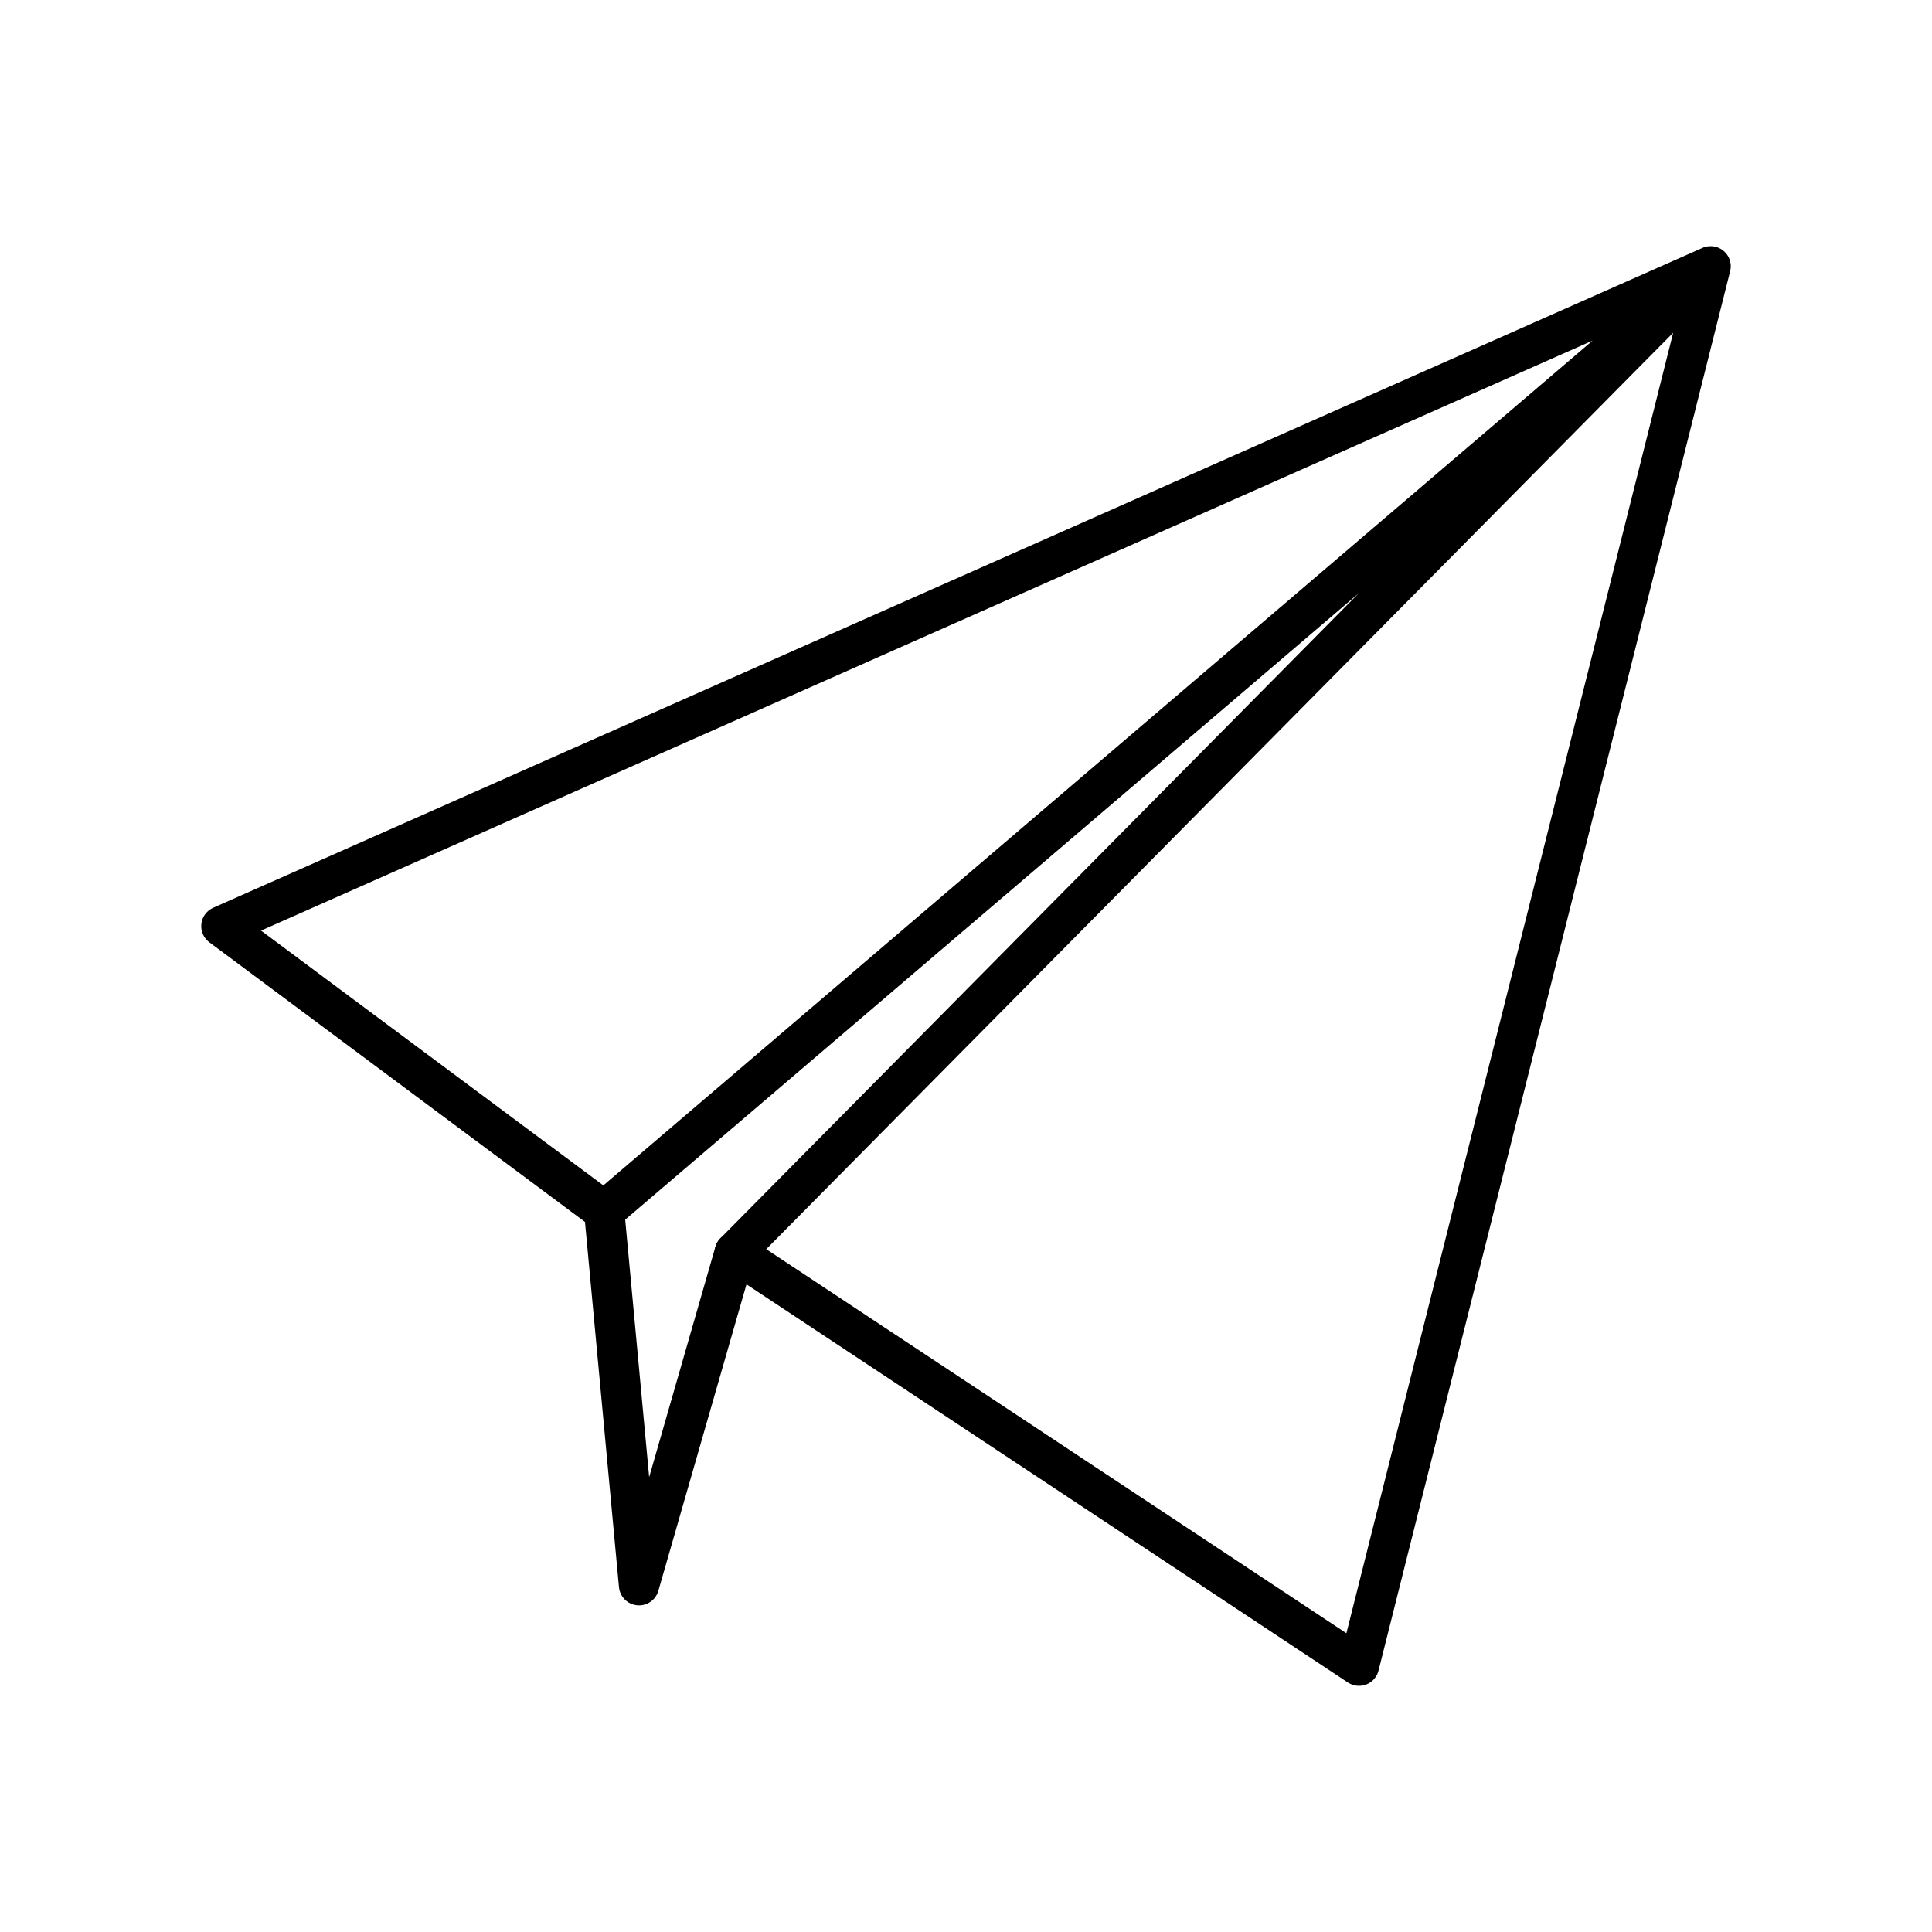 <?xml version="1.0" encoding="utf-8"?>
<!-- Generator: www.svgicons.com -->
<svg xmlns="http://www.w3.org/2000/svg" width="800" height="800" viewBox="0 0 48 48">
<path fill="none" stroke="currentColor" stroke-linecap="round" stroke-linejoin="round" d="M15.011 30.09L5.5 23.01l37-16.394l-8.736 34.768l-15.51-10.268L42.5 6.616Z"/><path fill="none" stroke="currentColor" stroke-linecap="round" stroke-linejoin="round" d="m15.011 30.09l.865 9.295l2.378-8.269"/>
</svg>